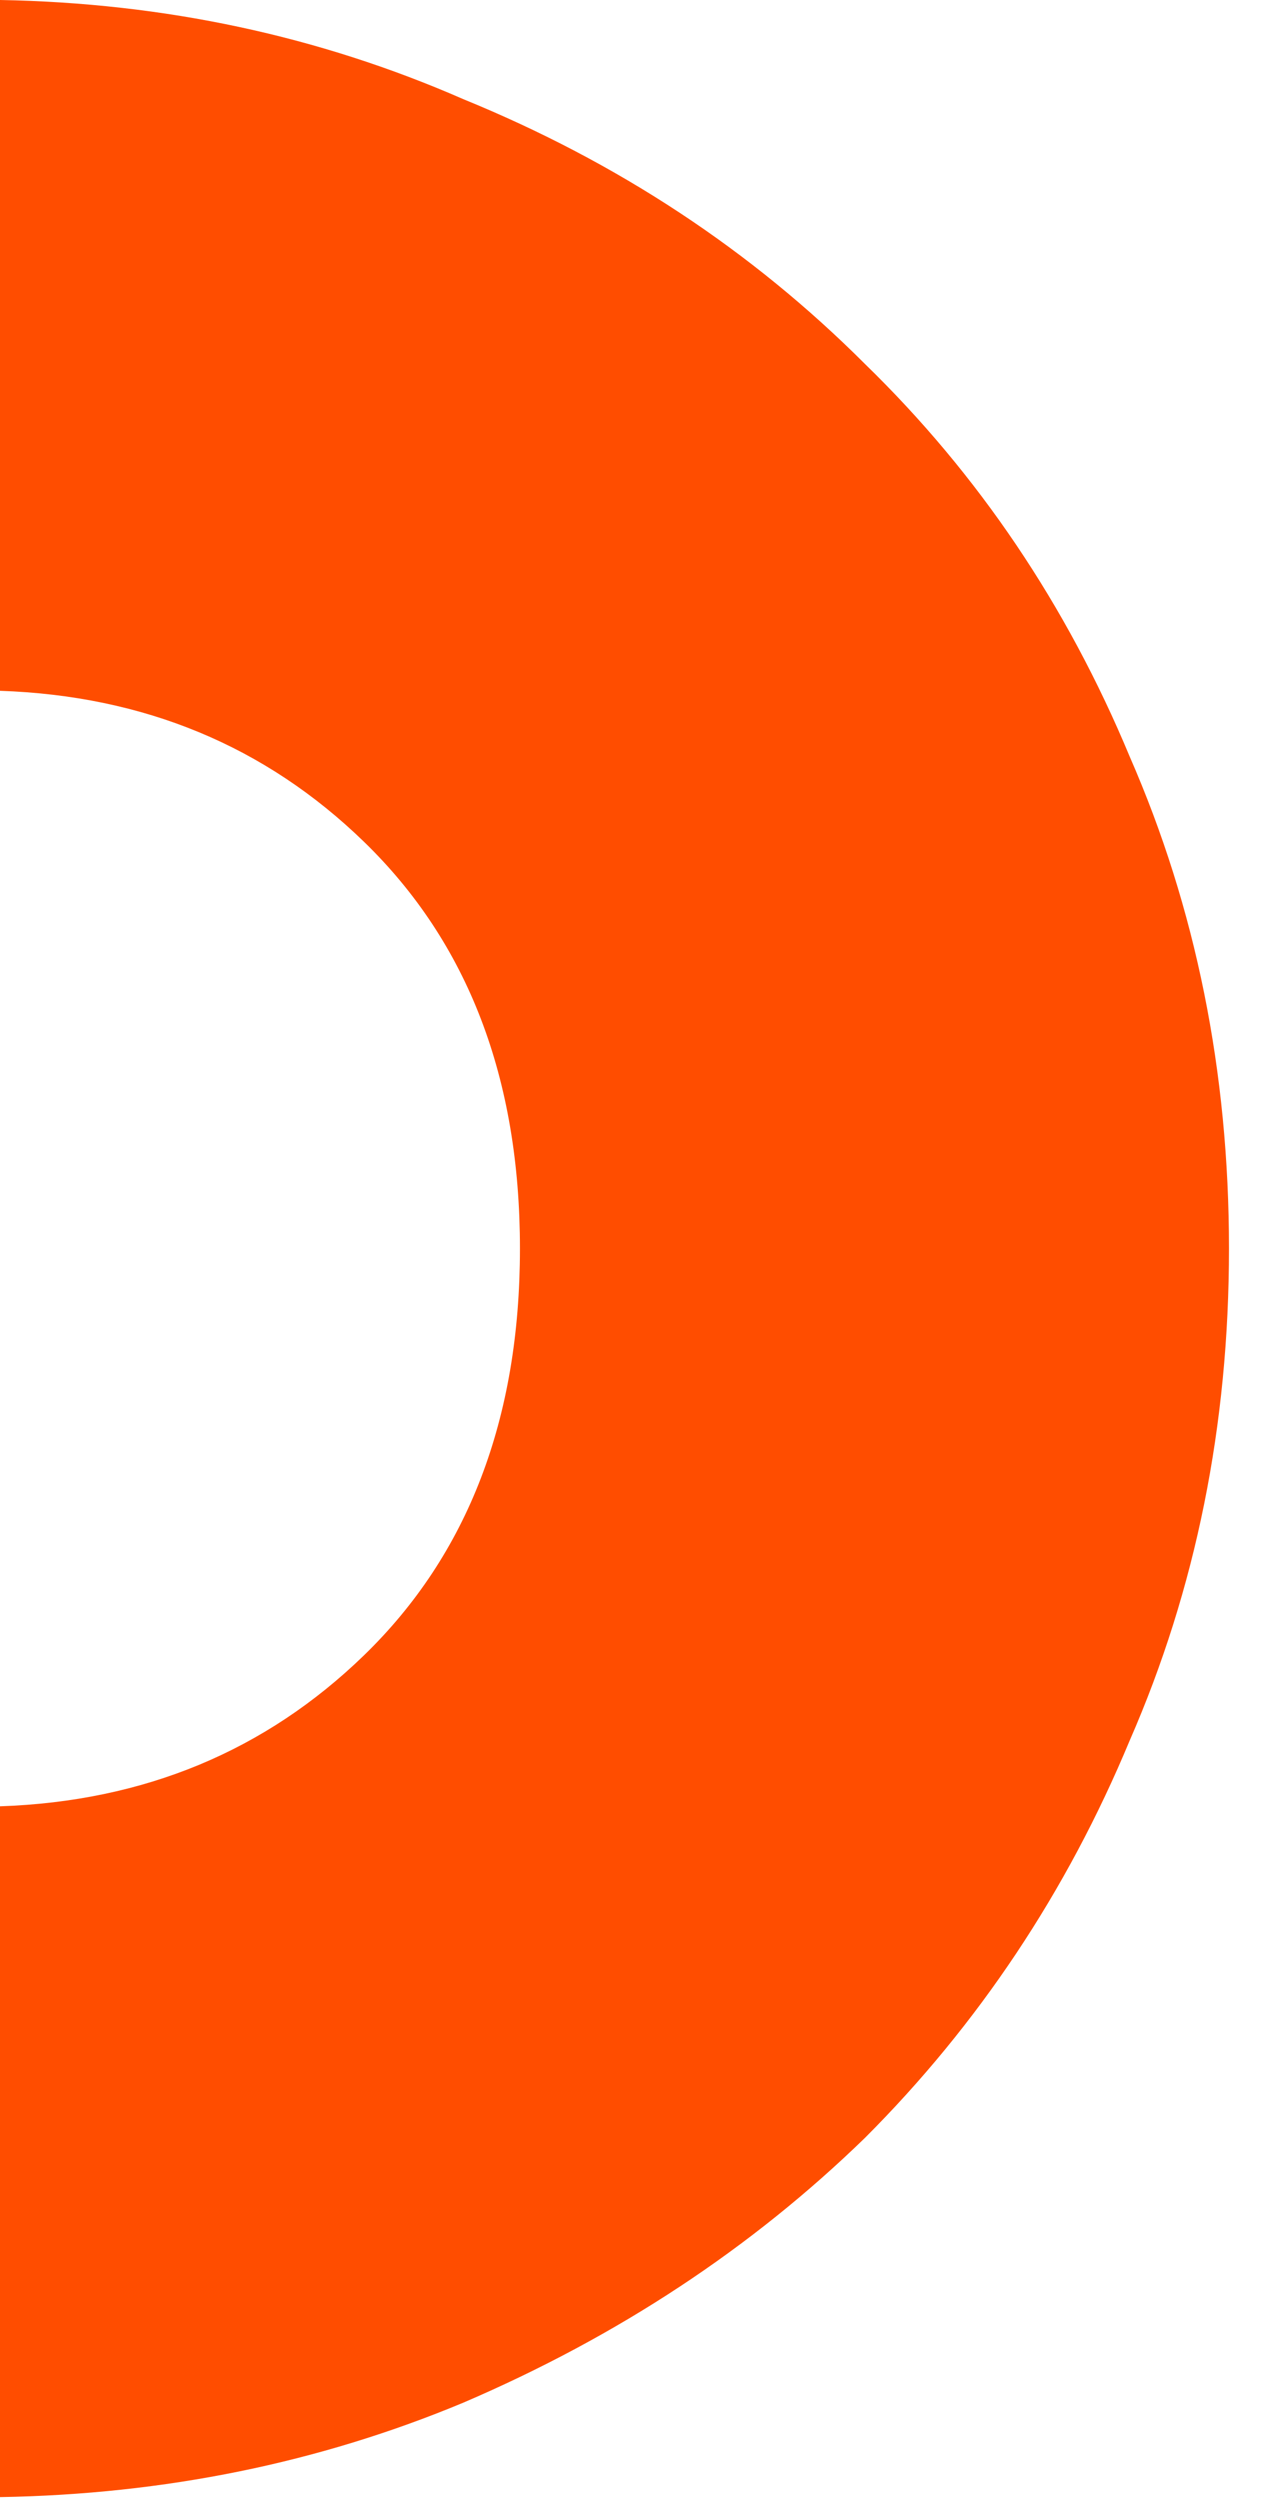 <?xml version="1.0" encoding="UTF-8"?> <svg xmlns="http://www.w3.org/2000/svg" width="19" height="37" viewBox="0 0 19 37" fill="none"> <path d="M12.81 5.387C11.13 3.707 9.147 2.4 6.86 1.467C4.722 0.532 2.435 0.043 0 0V10.223C2.133 10.296 3.929 11.04 5.39 12.457C6.93 13.95 7.7 15.957 7.7 18.477C7.7 20.997 6.93 23.004 5.39 24.497C3.929 25.913 2.133 26.658 0 26.731V36.954C2.435 36.913 4.722 36.448 6.86 35.557C9.147 34.577 11.13 33.27 12.81 31.637C14.49 29.957 15.797 27.997 16.73 25.757C17.71 23.517 18.2 21.09 18.2 18.477C18.2 15.864 17.71 13.437 16.73 11.197C15.797 8.957 14.49 7.02 12.81 5.387Z" fill="#FF4D00"></path> </svg> 